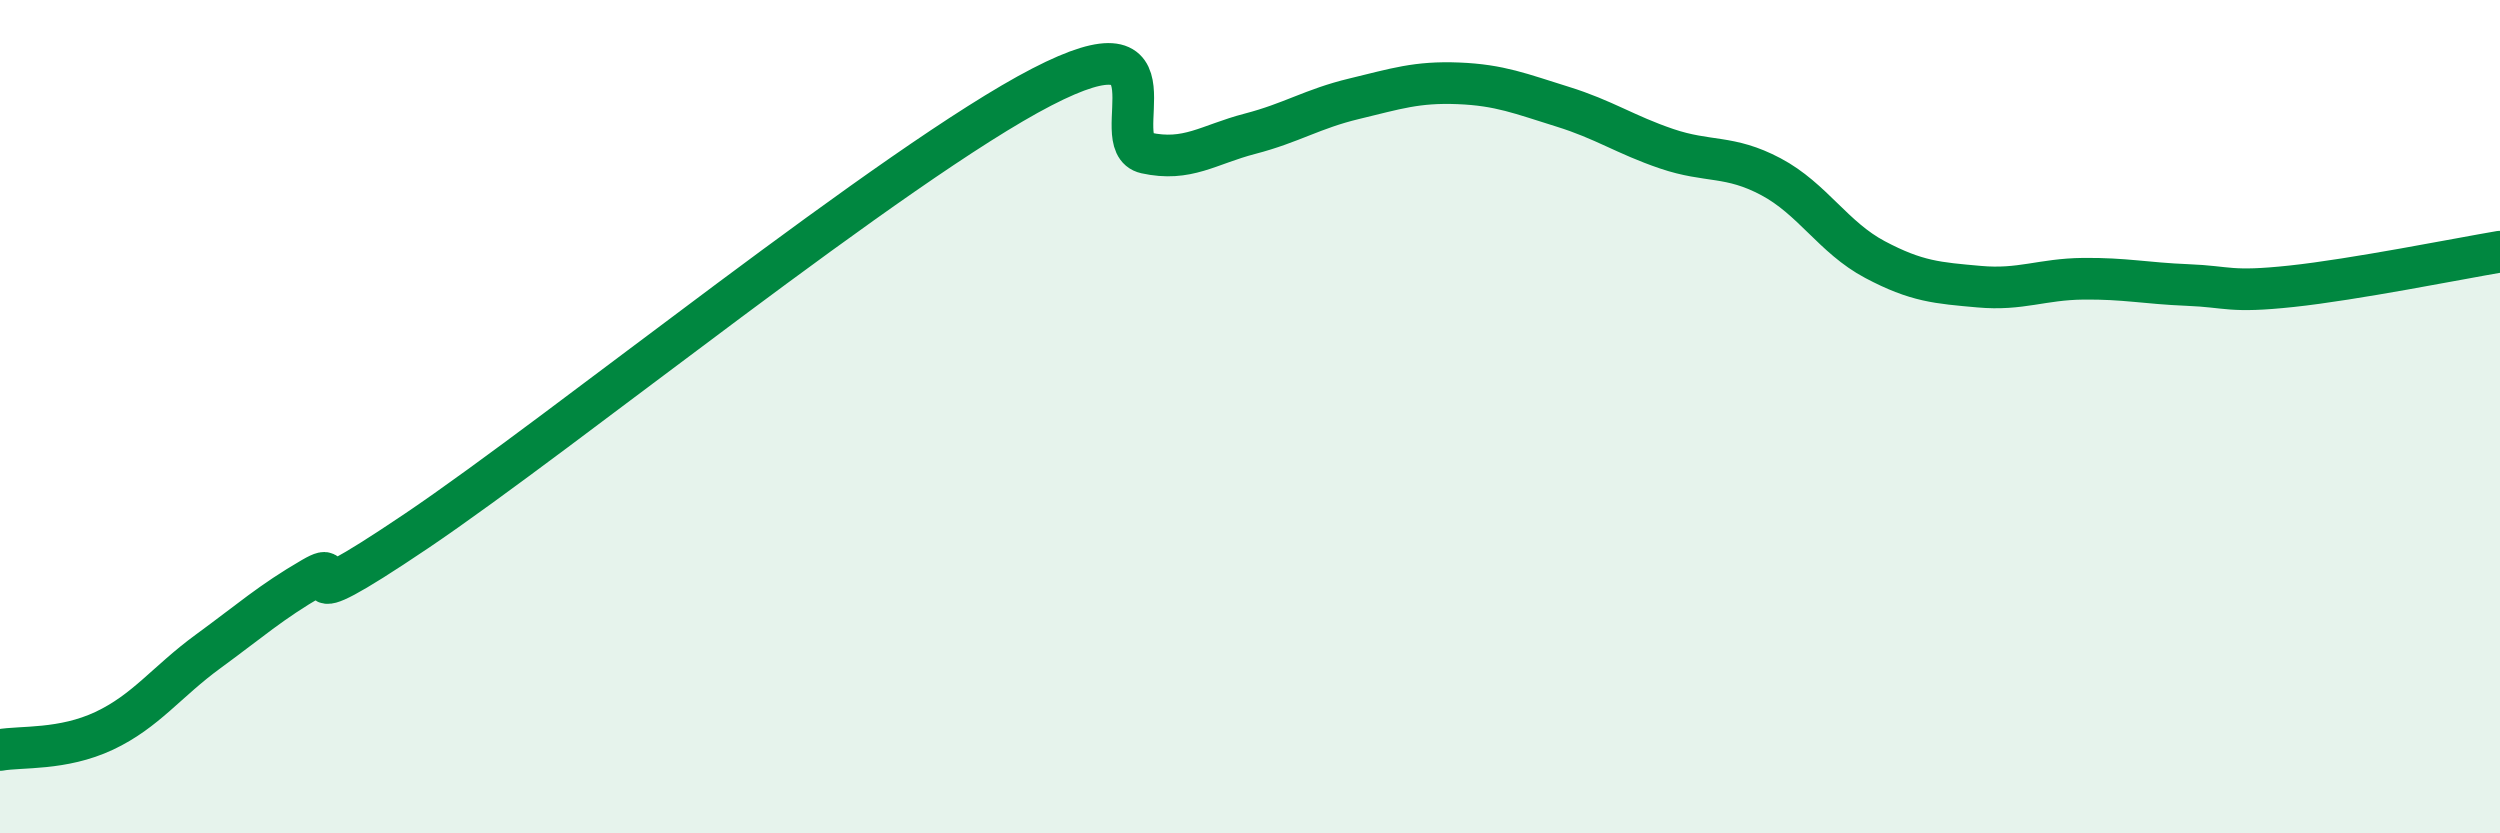 
    <svg width="60" height="20" viewBox="0 0 60 20" xmlns="http://www.w3.org/2000/svg">
      <path
        d="M 0,18 C 0.5,17.91 1.5,18.01 2.5,17.54 C 3.5,17.07 4,16.36 5,15.63 C 6,14.9 6.5,14.45 7.5,13.87 C 8.5,13.29 6.5,15.1 10,12.74 C 13.5,10.38 21.5,3.9 25,2.09 C 28.5,0.28 26.5,3.45 27.5,3.67 C 28.5,3.89 29,3.47 30,3.21 C 31,2.95 31.5,2.61 32.5,2.37 C 33.5,2.13 34,1.96 35,2 C 36,2.04 36.5,2.25 37.5,2.56 C 38.5,2.87 39,3.23 40,3.57 C 41,3.91 41.5,3.71 42.5,4.24 C 43.5,4.77 44,5.7 45,6.23 C 46,6.76 46.5,6.79 47.5,6.88 C 48.5,6.97 49,6.7 50,6.69 C 51,6.68 51.5,6.8 52.5,6.84 C 53.5,6.88 53.5,7.03 55,6.87 C 56.5,6.71 59,6.21 60,6.04L60 20L0 20Z"
        fill="#008740"
        opacity="0.1"
        stroke-linecap="round"
        stroke-linejoin="round"
      />
      <path
        d="M 0,18 C 0.5,17.91 1.5,18.01 2.5,17.54 C 3.5,17.07 4,16.36 5,15.63 C 6,14.9 6.5,14.45 7.5,13.87 C 8.5,13.29 6.5,15.1 10,12.74 C 13.5,10.38 21.5,3.9 25,2.09 C 28.5,0.28 26.5,3.45 27.5,3.67 C 28.5,3.89 29,3.47 30,3.21 C 31,2.95 31.5,2.61 32.5,2.37 C 33.5,2.13 34,1.96 35,2 C 36,2.04 36.5,2.25 37.5,2.56 C 38.5,2.87 39,3.23 40,3.57 C 41,3.91 41.5,3.71 42.5,4.24 C 43.5,4.77 44,5.7 45,6.23 C 46,6.76 46.5,6.79 47.5,6.88 C 48.5,6.97 49,6.7 50,6.69 C 51,6.68 51.5,6.8 52.5,6.84 C 53.5,6.88 53.5,7.03 55,6.87 C 56.5,6.71 59,6.21 60,6.04"
        stroke="#008740"
        stroke-width="1"
        fill="none"
        stroke-linecap="round"
        stroke-linejoin="round"
      />
    </svg>
  